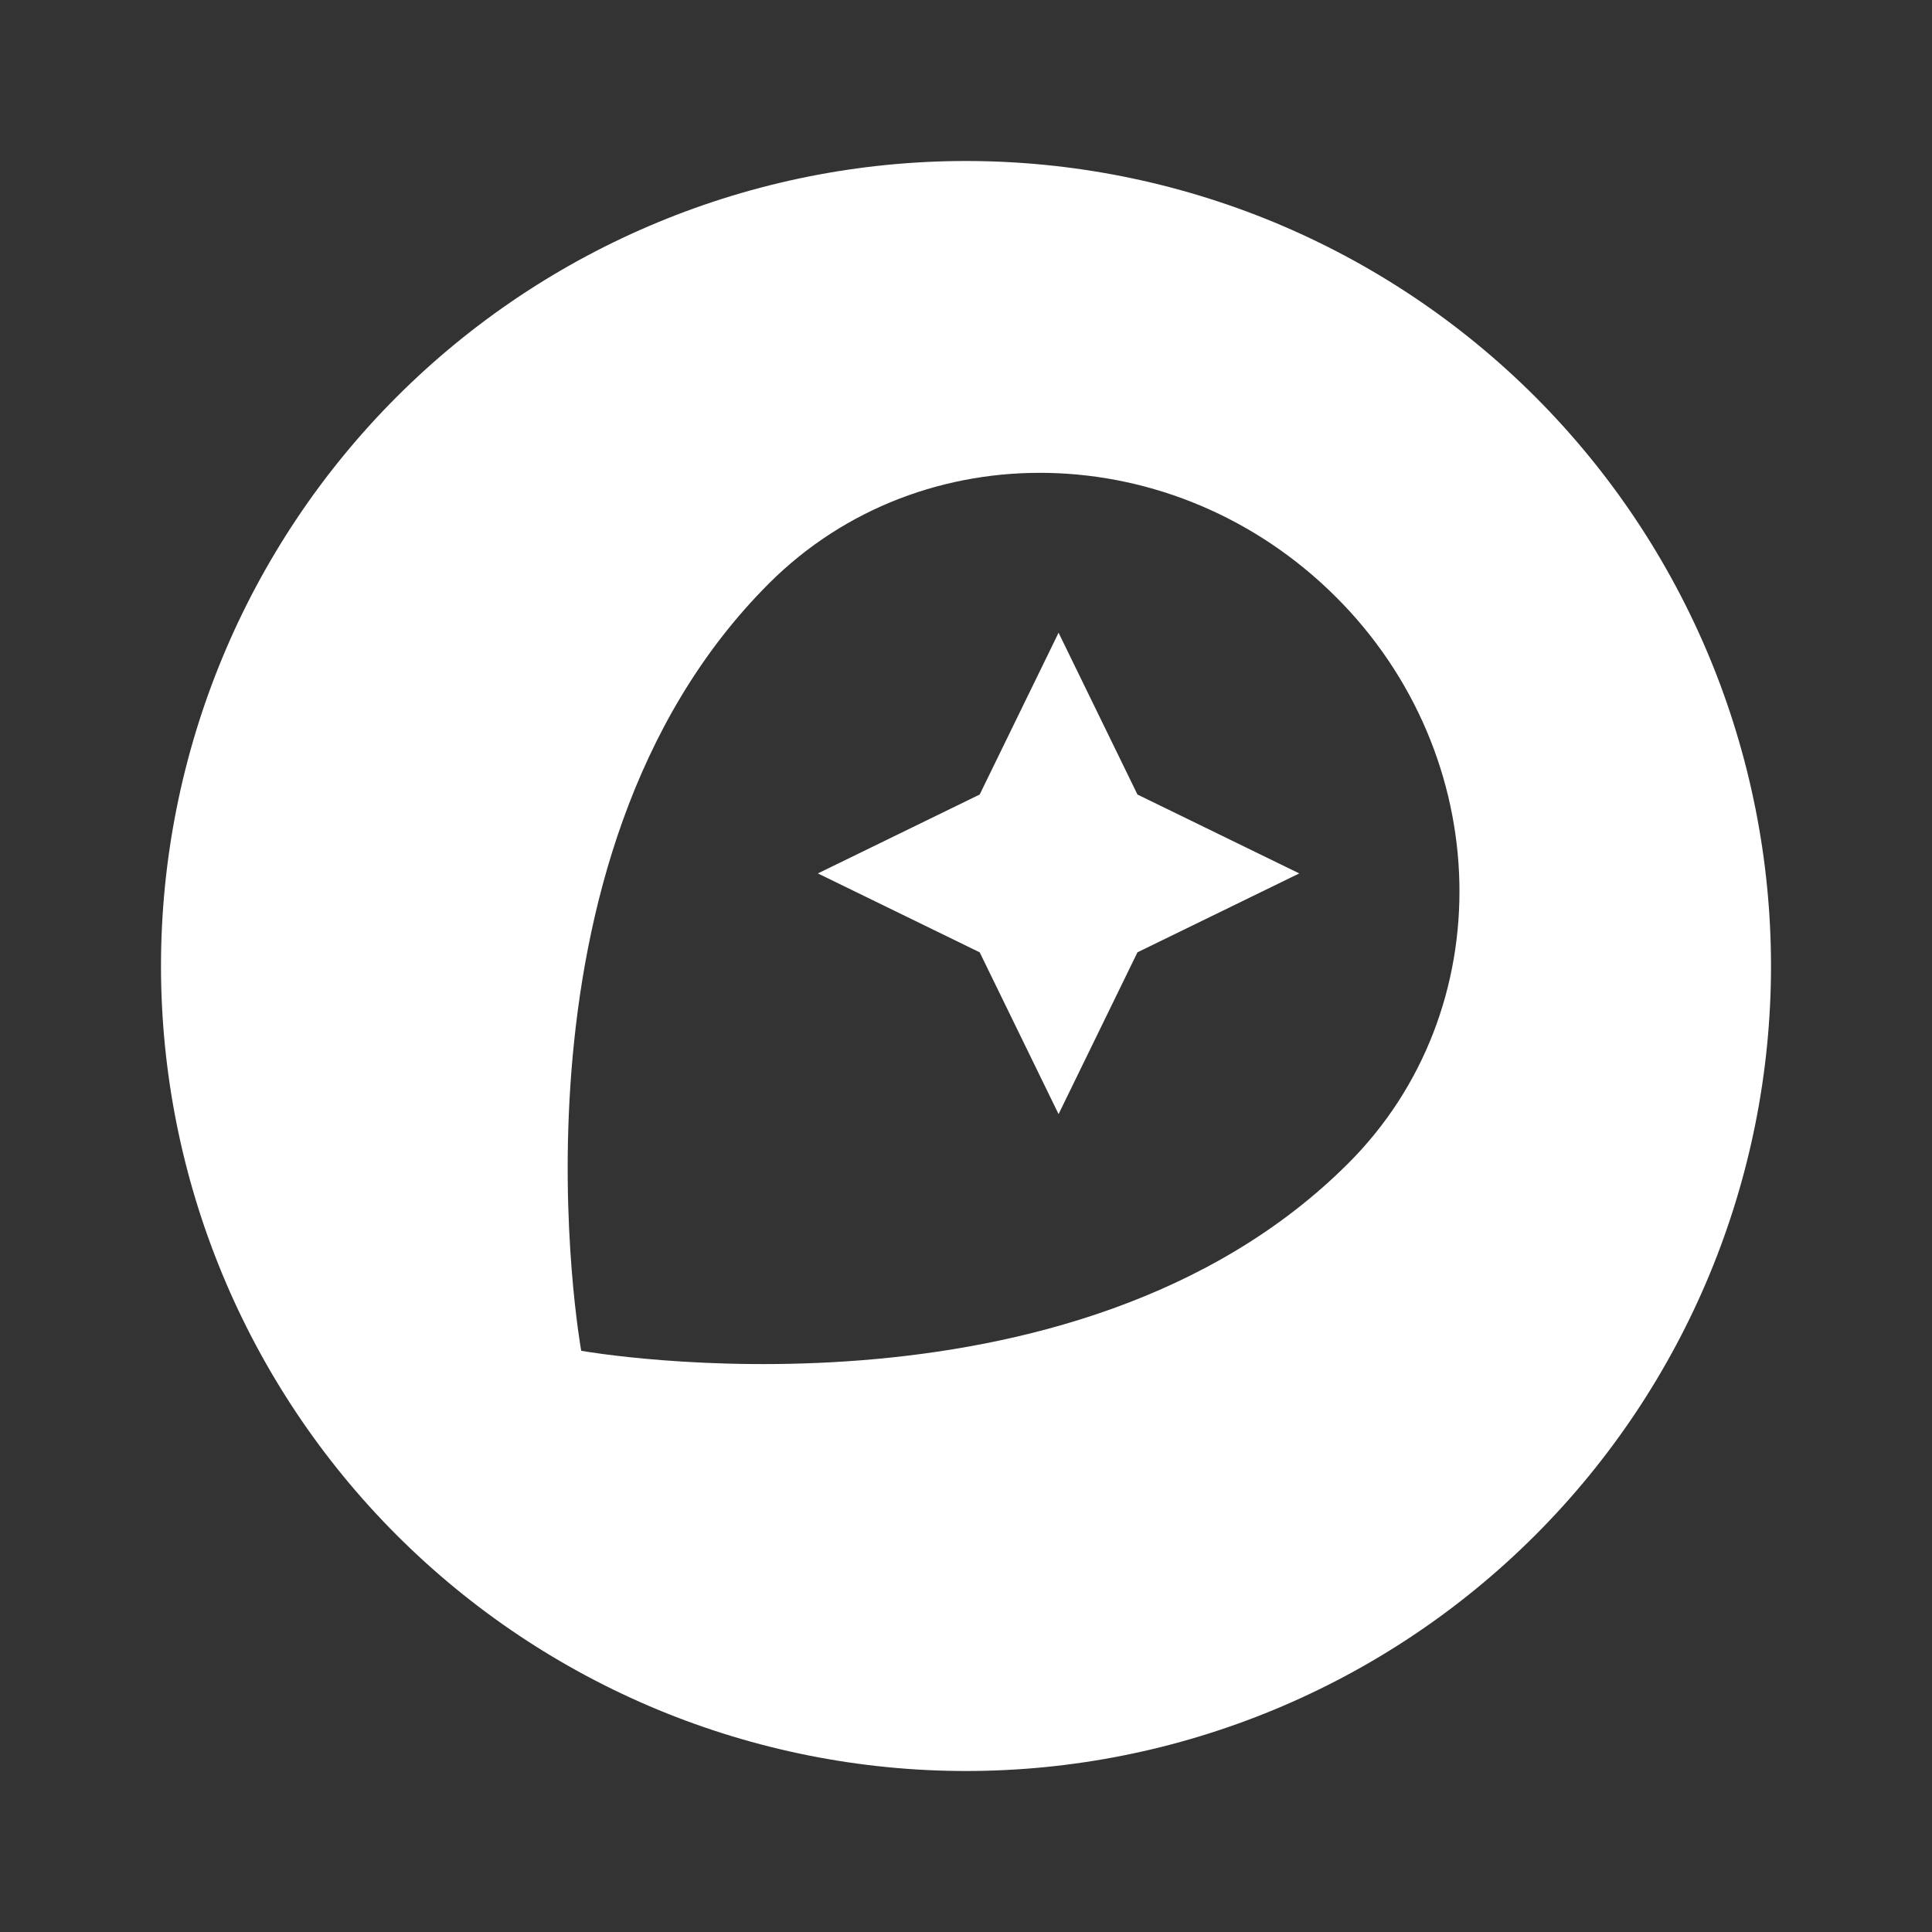 <svg width="24" height="24" viewBox="0 0 24 24" fill="none" xmlns="http://www.w3.org/2000/svg">
<rect x="0" y="0" width="24" height="24" fill="#333333" stroke="none"/>
<path d="M12 2C13.313 2 14.614 2.259 15.827 2.761C17.04 3.264 18.142 4 19.071 4.929C20 5.858 20.736 6.96 21.239 8.173C21.741 9.386 22 10.687 22 12C22 14.652 20.946 17.196 19.071 19.071C17.196 20.946 14.652 22 12 22C10.687 22 9.386 21.741 8.173 21.239C6.96 20.736 5.858 20 4.929 19.071C3.054 17.196 2 14.652 2 12C2 9.348 3.054 6.804 4.929 4.929C6.804 3.054 9.348 2 12 2ZM16.75 14.45C18.65 12.55 18.58 9.39 16.59 7.41C14.6 5.43 11.45 5.35 9.55 7.25C6.12 10.68 7.22 16.78 7.22 16.78C7.22 16.78 13.33 17.87 16.75 14.45ZM13.15 7.86L14.13 9.87L16.14 10.85L14.13 11.83L13.15 13.84L12.17 11.83L10.16 10.85L12.17 9.87L13.15 7.86Z" fill="white"/>
</svg>
